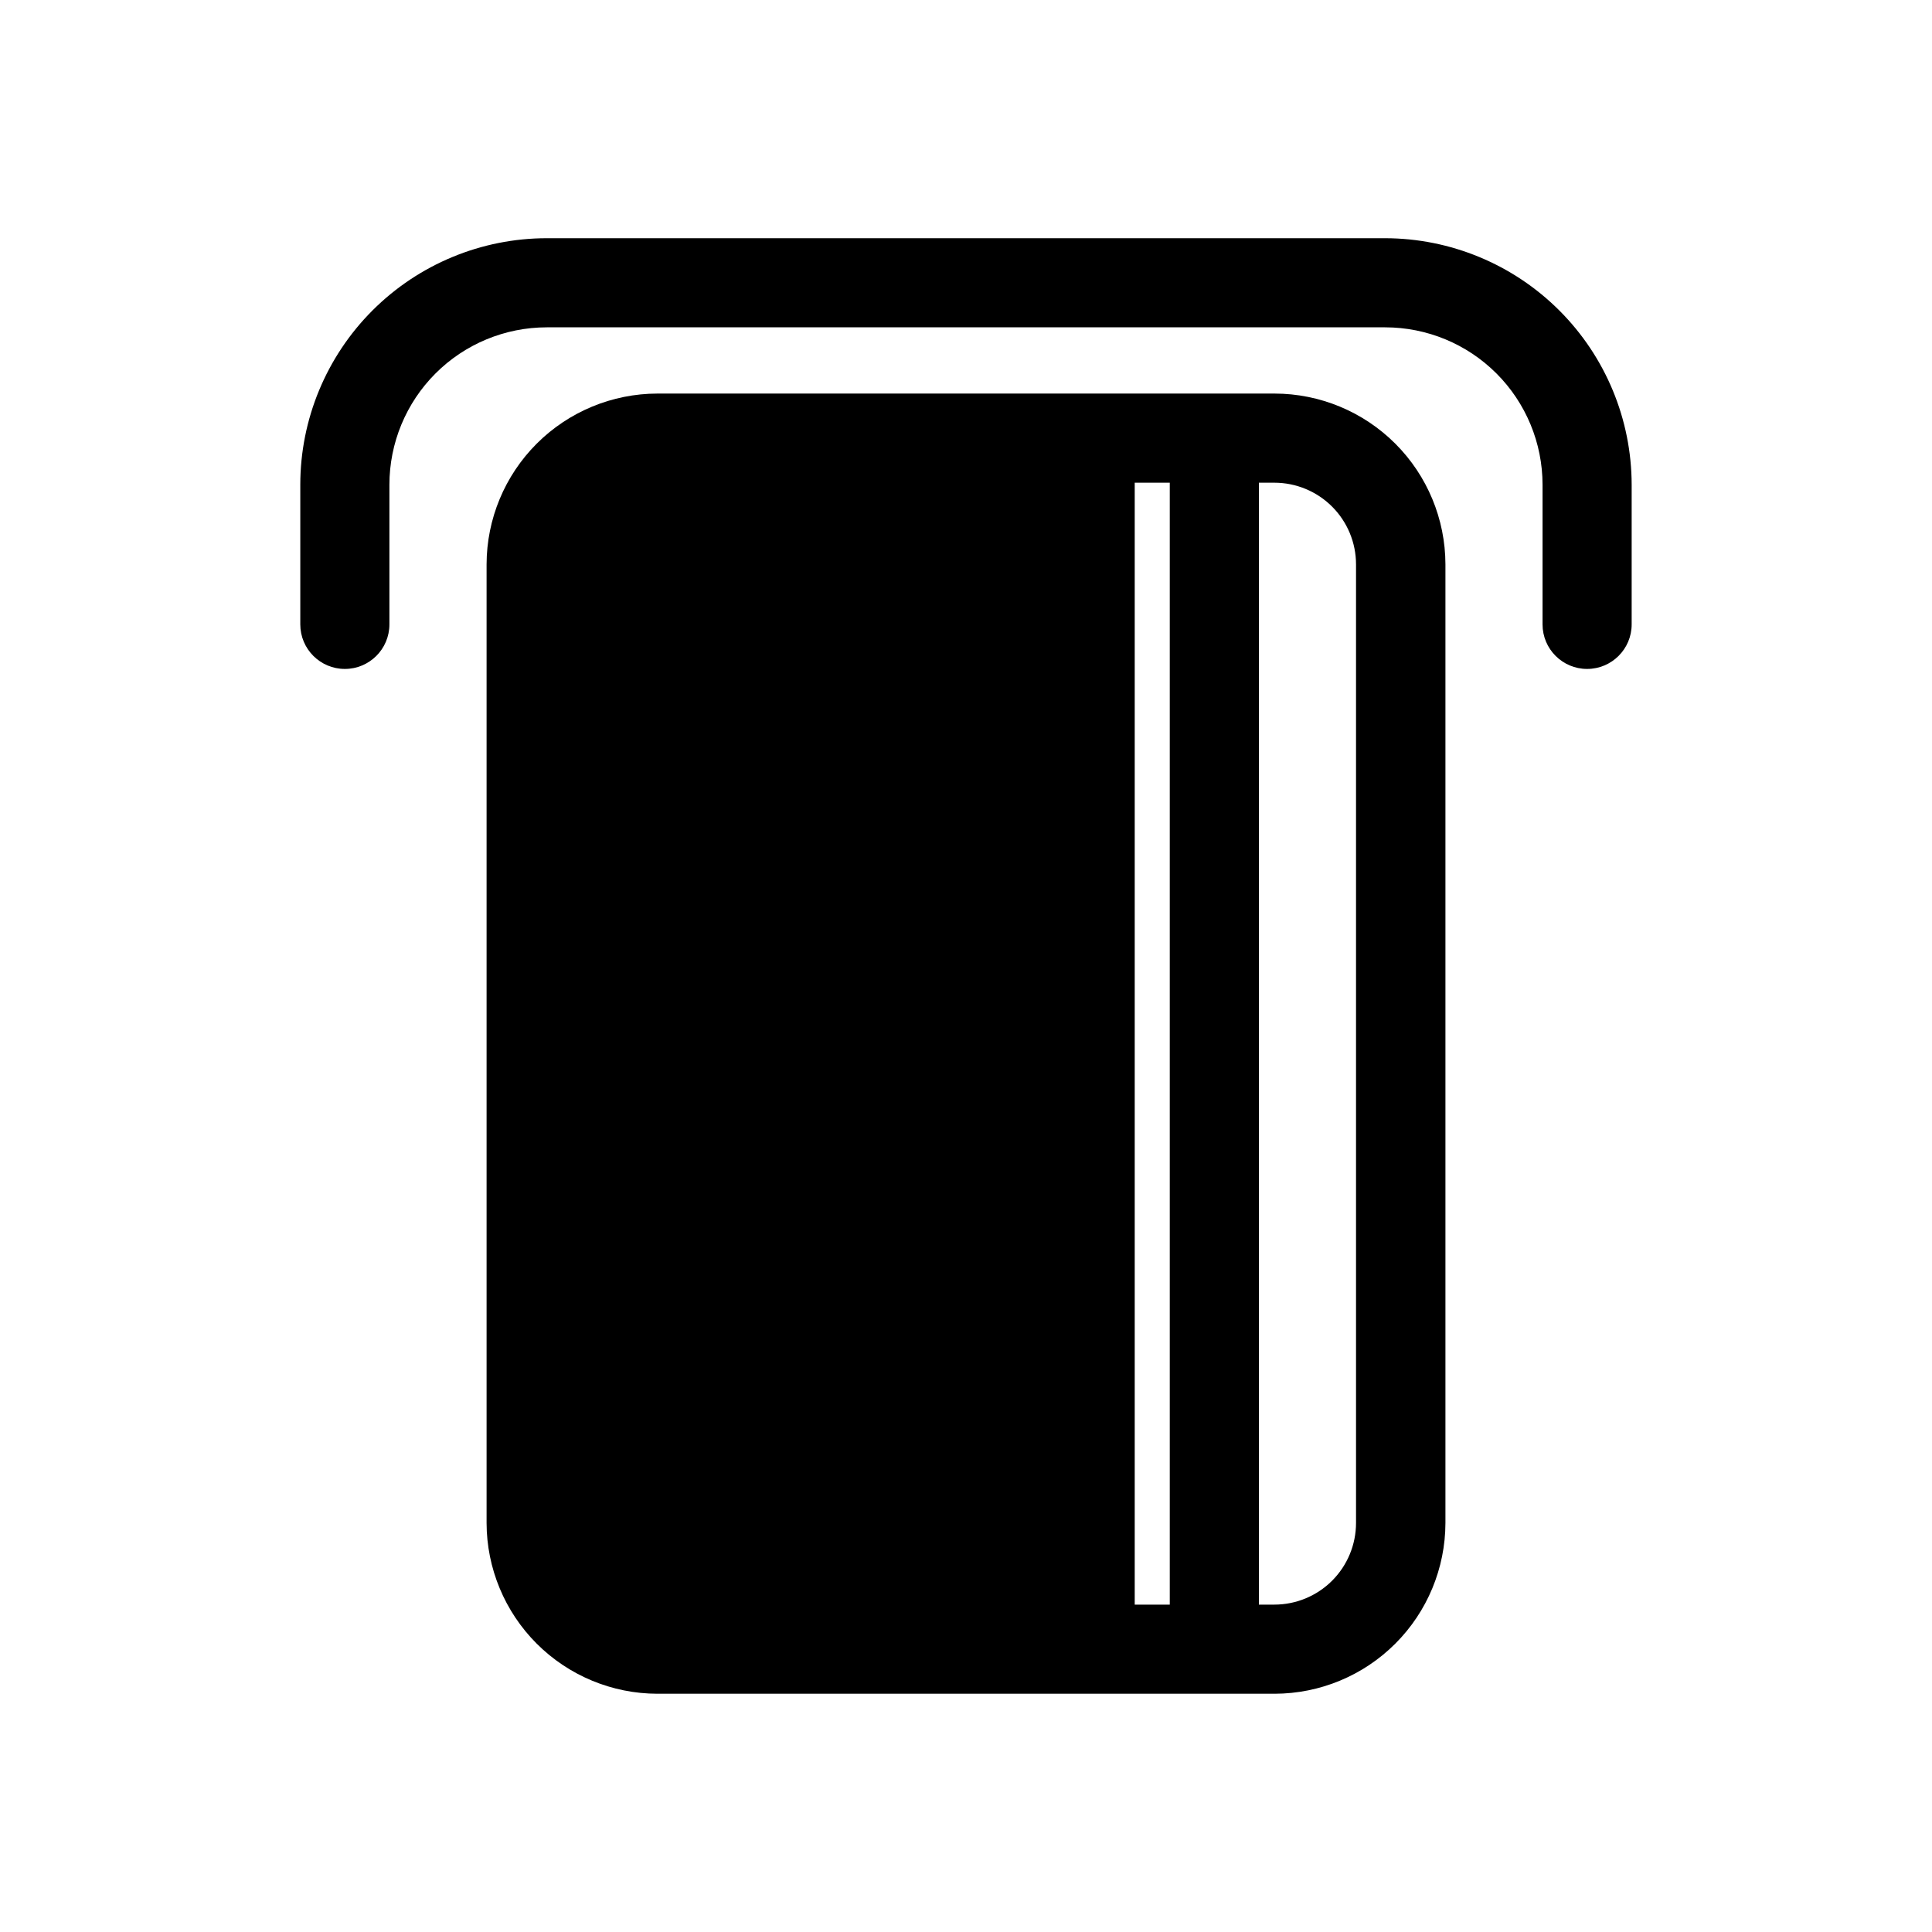 <?xml version="1.0" encoding="UTF-8"?>
<!-- Uploaded to: ICON Repo, www.iconrepo.com, Generator: ICON Repo Mixer Tools -->
<svg fill="#000000" width="800px" height="800px" version="1.1" viewBox="144 144 512 512" xmlns="http://www.w3.org/2000/svg">
 <g>
  <path d="m511.07 207.13h-222.15c-17.332 0-33.949 6.887-46.203 19.137-12.254 12.254-19.137 28.875-19.137 46.203v37-0.004c0 6.523 5.289 11.809 11.809 11.809s11.809-5.285 11.809-11.809v-36.996c0-11.066 4.394-21.68 12.219-29.504s18.438-12.219 29.504-12.219h222.15c11.062 0 21.676 4.394 29.5 12.219s12.219 18.438 12.219 29.504v37-0.004c0 6.523 5.289 11.809 11.809 11.809 6.523 0 11.809-5.285 11.809-11.809v-36.996c-0.02-17.324-6.91-33.93-19.16-46.18-12.25-12.246-28.855-19.137-46.176-19.16z"/>
  <path d="m481.79 248.3h-163.58c-11.996 0.02-23.5 4.797-31.984 13.281-8.48 8.484-13.258 19.984-13.277 31.984v254.03c0.02 12 4.797 23.5 13.277 31.984 8.484 8.484 19.988 13.262 31.984 13.281h163.58c12-0.02 23.5-4.797 31.984-13.281 8.484-8.484 13.258-19.984 13.281-31.984v-254.03c-0.023-12-4.797-23.5-13.281-31.984-8.484-8.484-19.984-13.262-31.984-13.281zm-27.789 320.94h-9.289v-297.32h9.289zm49.359-21.648c0 5.742-2.281 11.25-6.34 15.309-4.062 4.059-9.566 6.34-15.309 6.34h-4.094v-297.32h4.094c5.742 0 11.246 2.281 15.309 6.34 4.059 4.059 6.34 9.566 6.34 15.309z"/>
 </g>
</svg>